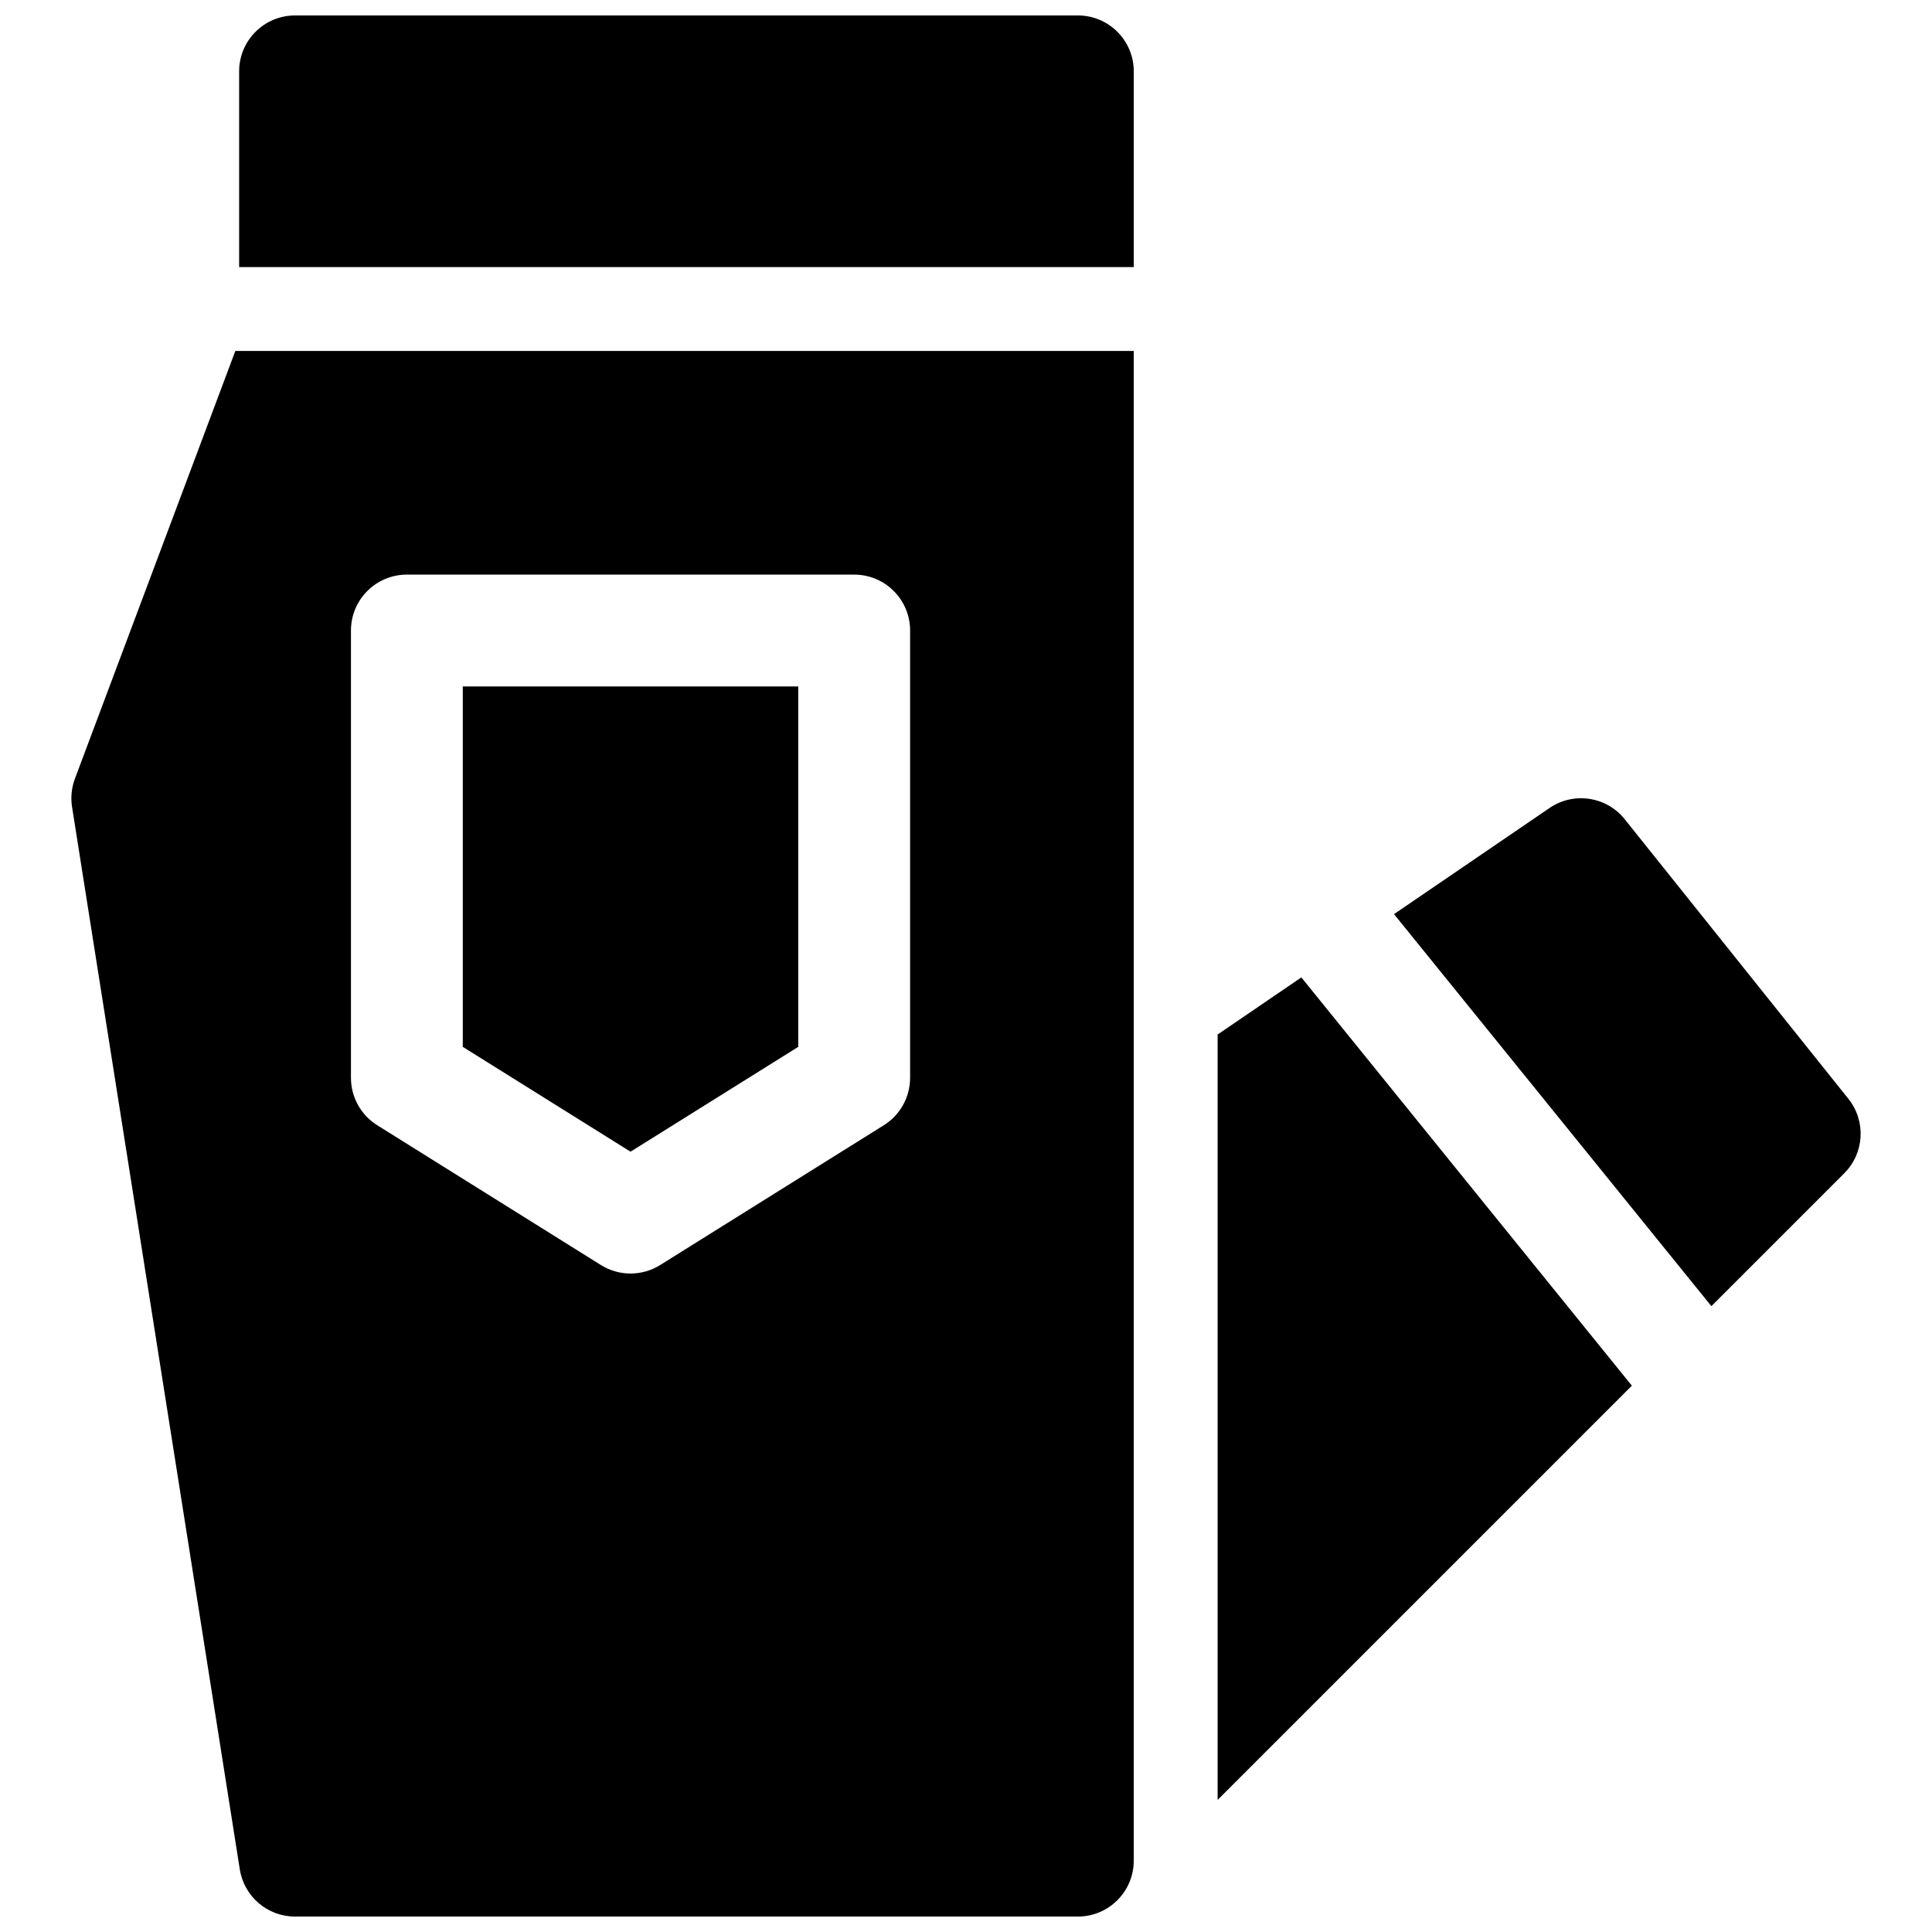 <?xml version="1.0" encoding="UTF-8"?>
<!-- Uploaded to: ICON Repo, www.svgrepo.com, Generator: ICON Repo Mixer Tools -->
<svg width="800px" height="800px" version="1.1" viewBox="144 144 512 512" xmlns="http://www.w3.org/2000/svg">
 <defs>
  <clipPath id="a">
   <path d="m162 148.09h476v503.81h-476z"/>
  </clipPath>
 </defs>
 <g clip-path="url(#a)">
  <path d="m488.87 403.02 87.59 108.2-109.78 109.78v-202.84zm24.559-16.766 41.215-28.129c6.402-4.371 15.086-3.07 19.926 2.981l59.273 74.09c4.715 5.894 4.246 14.395-1.094 19.734l-35.215 35.215zm-68.973-149.25v400.09c0 8.184-6.637 14.816-14.82 14.816h-207.45c-7.293 0-13.5-5.305-14.637-12.508l-44.453-281.54c-0.398-2.527-0.137-5.117 0.762-7.512l42.504-113.34zm-192.63 59.273c-8.184 0-14.82 6.633-14.82 14.816v118.54c0 5.109 2.633 9.859 6.965 12.566l59.273 37.047c4.805 3 10.902 3 15.707 0l59.27-37.047c4.332-2.707 6.965-7.457 6.965-12.566v-118.54c0-8.184-6.633-14.816-14.816-14.816zm14.816 29.637h88.906v95.512l-44.453 27.785-44.453-27.785zm163-177.82c8.184 0 14.82 6.633 14.82 14.816v51.863h-237.09v-51.863c0-8.184 6.633-14.816 14.816-14.816z" fill-rule="evenodd"/>
 </g>
</svg>